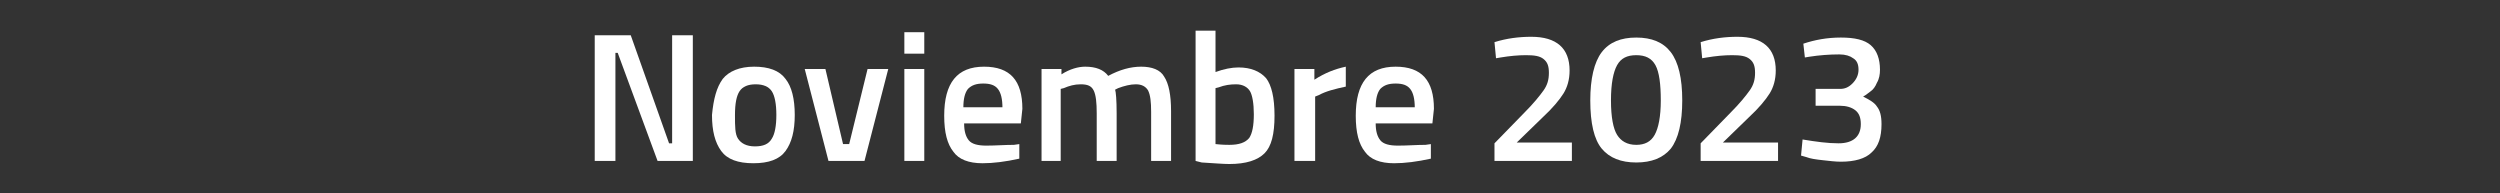 <?xml version="1.0" encoding="utf-8"?>
<!-- Generator: Adobe Illustrator 27.0.1, SVG Export Plug-In . SVG Version: 6.00 Build 0)  -->
<svg version="1.1" id="Capa_1" xmlns="http://www.w3.org/2000/svg" xmlns:xlink="http://www.w3.org/1999/xlink" x="0px" y="0px"
	 viewBox="0 0 326.2 25.2" style="enable-background:new 0 0 326.2 25.2;" xml:space="preserve">
<rect x="0" y="0" width="326.2" height="25.2" fill="#333333" stroke="none"/>
<style type="text/css">
	.st0{fill:#FFFFFF;}
</style>
<g>
	<path class="st0" d="M77.6,21V4.6h4.7l5,14.1h0.4V4.6h2.7V21h-4.6L80.6,6.9h-0.3V21H77.6z"/>
	<path class="st0" d="M94.3,10.3c0.8-1,2.2-1.6,4.1-1.6s3.3,0.5,4.1,1.6c0.8,1,1.2,2.6,1.2,4.7c0,2.1-0.4,3.6-1.2,4.7
		c-0.8,1.1-2.2,1.6-4.2,1.6c-2,0-3.4-0.5-4.2-1.6c-0.8-1.1-1.2-2.6-1.2-4.7C93.1,12.9,93.5,11.4,94.3,10.3z M96.3,18.1
		c0.4,0.6,1.1,1,2.2,1s1.8-0.3,2.2-1c0.4-0.6,0.6-1.7,0.6-3.1s-0.2-2.5-0.6-3.1c-0.4-0.6-1.1-0.9-2.1-0.9s-1.7,0.3-2.1,0.9
		c-0.4,0.6-0.6,1.6-0.6,3.1S95.9,17.5,96.3,18.1z"/>
	<path class="st0" d="M105,9h2.7l2.3,9.8h0.8l2.4-9.8h2.7l-3.1,12h-4.7L105,9z"/>
	<path class="st0" d="M118,7V4.2h2.6V7H118z M118,21V9h2.6v12H118z"/>
	<path class="st0" d="M132.3,18.9l0.7-0.1l0,1.9c-1.8,0.4-3.4,0.6-4.8,0.6c-1.8,0-3.1-0.5-3.8-1.5c-0.8-1-1.2-2.5-1.2-4.7
		c0-4.3,1.7-6.4,5.2-6.4c3.4,0,5,1.8,5,5.5l-0.2,1.9h-7.4c0,1,0.2,1.7,0.6,2.2s1.2,0.7,2.3,0.7C129.9,19,131.1,18.9,132.3,18.9z
		 M130.8,14.1c0-1.2-0.2-2-0.6-2.5c-0.4-0.5-1-0.7-1.9-0.7c-0.9,0-1.5,0.2-2,0.7c-0.4,0.5-0.6,1.3-0.6,2.4H130.8z"/>
	<path class="st0" d="M138.5,21h-2.6V9h2.6v0.7c1.1-0.7,2.2-1,3.1-1c1.4,0,2.4,0.4,3,1.2c1.5-0.8,2.9-1.2,4.3-1.2
		c1.4,0,2.5,0.4,3,1.3c0.6,0.9,0.9,2.4,0.9,4.5V21h-2.6v-6.4c0-1.3-0.1-2.2-0.4-2.8c-0.3-0.5-0.8-0.8-1.6-0.8
		c-0.7,0-1.5,0.2-2.3,0.5l-0.4,0.2c0.1,0.3,0.2,1.3,0.2,3.1V21h-2.6v-6.2c0-1.4-0.1-2.4-0.4-3s-0.8-0.8-1.7-0.8
		c-0.8,0-1.5,0.2-2.2,0.5l-0.4,0.1V21z"/>
	<path class="st0" d="M161.6,8.8c1.6,0,2.8,0.5,3.6,1.4c0.7,0.9,1.1,2.5,1.1,4.9s-0.4,4-1.3,4.9c-0.9,0.9-2.4,1.4-4.6,1.4
		c-0.8,0-1.9-0.1-3.6-0.2L156,21V4h2.6v5.4C159.7,9,160.7,8.8,161.6,8.8z M160.4,18.9c1.3,0,2.1-0.3,2.6-0.9
		c0.4-0.6,0.6-1.6,0.6-3.1c0-1.4-0.2-2.5-0.5-3s-0.9-0.9-1.8-0.9c-0.8,0-1.5,0.1-2.3,0.4l-0.4,0.1v7.3
		C159.5,18.9,160.1,18.9,160.4,18.9z"/>
	<path class="st0" d="M168.9,21V9h2.6v1.4c1.4-0.9,2.7-1.4,4.1-1.7v2.6c-1.4,0.3-2.6,0.6-3.5,1.1l-0.5,0.2V21H168.9z"/>
	<path class="st0" d="M186,18.9l0.7-0.1l0,1.9c-1.8,0.4-3.4,0.6-4.8,0.6c-1.8,0-3.1-0.5-3.8-1.5c-0.8-1-1.2-2.5-1.2-4.7
		c0-4.3,1.7-6.4,5.2-6.4c3.4,0,5,1.8,5,5.5l-0.2,1.9h-7.4c0,1,0.2,1.7,0.6,2.2s1.2,0.7,2.3,0.7C183.7,19,184.8,18.9,186,18.9z
		 M184.6,14.1c0-1.2-0.2-2-0.6-2.5c-0.4-0.5-1-0.7-1.9-0.7s-1.5,0.2-2,0.7c-0.4,0.5-0.6,1.3-0.6,2.4H184.6z"/>
	<path class="st0" d="M205.2,21H195v-2.3l3.9-4c1.2-1.2,2-2.2,2.5-2.9c0.5-0.7,0.7-1.4,0.7-2.3s-0.2-1.4-0.7-1.8
		c-0.5-0.4-1.2-0.5-2.3-0.5c-1,0-2.1,0.1-3.3,0.3l-0.6,0.1l-0.2-2.1c1.6-0.5,3.2-0.7,4.8-0.7c3.3,0,5,1.5,5,4.4c0,1.2-0.3,2.2-0.8,3
		c-0.5,0.8-1.4,1.9-2.7,3.1l-3.4,3.3h7.2V21z"/>
	<path class="st0" d="M209,6.8c1-1.3,2.5-1.9,4.5-1.9s3.5,0.6,4.5,1.9s1.5,3.4,1.5,6.3s-0.5,5-1.5,6.3c-1,1.2-2.5,1.8-4.5,1.8
		s-3.5-0.6-4.5-1.8s-1.5-3.3-1.5-6.3C207.5,10.3,208,8.1,209,6.8z M216,8.5c-0.5-0.9-1.3-1.3-2.5-1.3c-1.2,0-2,0.4-2.5,1.3
		s-0.8,2.4-0.8,4.6c0,2.2,0.3,3.7,0.8,4.5s1.3,1.3,2.5,1.3c1.1,0,1.9-0.4,2.4-1.3s0.8-2.4,0.8-4.5C216.7,11,216.5,9.4,216,8.5z"/>
	<path class="st0" d="M232.1,21h-10.2v-2.3l3.9-4c1.2-1.2,2-2.2,2.5-2.9c0.5-0.7,0.7-1.4,0.7-2.3s-0.2-1.4-0.7-1.8
		c-0.5-0.4-1.2-0.5-2.3-0.5c-1,0-2.1,0.1-3.3,0.3l-0.6,0.1l-0.2-2.1c1.6-0.5,3.2-0.7,4.8-0.7c3.3,0,5,1.5,5,4.4c0,1.2-0.3,2.2-0.8,3
		c-0.5,0.8-1.4,1.9-2.7,3.1l-3.4,3.3h7.2V21z"/>
	<path class="st0" d="M235.3,5.7c1.5-0.5,3.1-0.8,4.9-0.8c1.8,0,3.1,0.3,3.9,1c0.8,0.7,1.2,1.8,1.2,3.2c0,0.6-0.1,1.2-0.4,1.7
		c-0.2,0.5-0.5,0.9-0.8,1.1c-0.3,0.2-0.6,0.5-1,0.7c0.8,0.4,1.5,0.8,1.8,1.3c0.4,0.5,0.6,1.2,0.6,2.3c0,1.7-0.4,2.9-1.3,3.7
		c-0.8,0.8-2.2,1.2-4,1.2c-0.7,0-1.5-0.1-2.4-0.2c-0.9-0.1-1.6-0.2-2.1-0.4l-0.7-0.2l0.2-2.1c1.8,0.3,3.3,0.5,4.7,0.5
		c1.9,0,2.9-0.9,2.9-2.5c0-0.8-0.2-1.4-0.7-1.8c-0.5-0.4-1.2-0.6-2-0.6h-3.2v-2.2h3.2c0.6,0,1.1-0.2,1.6-0.7
		c0.5-0.5,0.8-1.1,0.8-1.8c0-0.7-0.2-1.2-0.7-1.5c-0.4-0.3-1-0.5-1.8-0.5c-1.3,0-2.6,0.1-3.9,0.3l-0.6,0.1L235.3,5.7z"/>
</g>
</svg>
